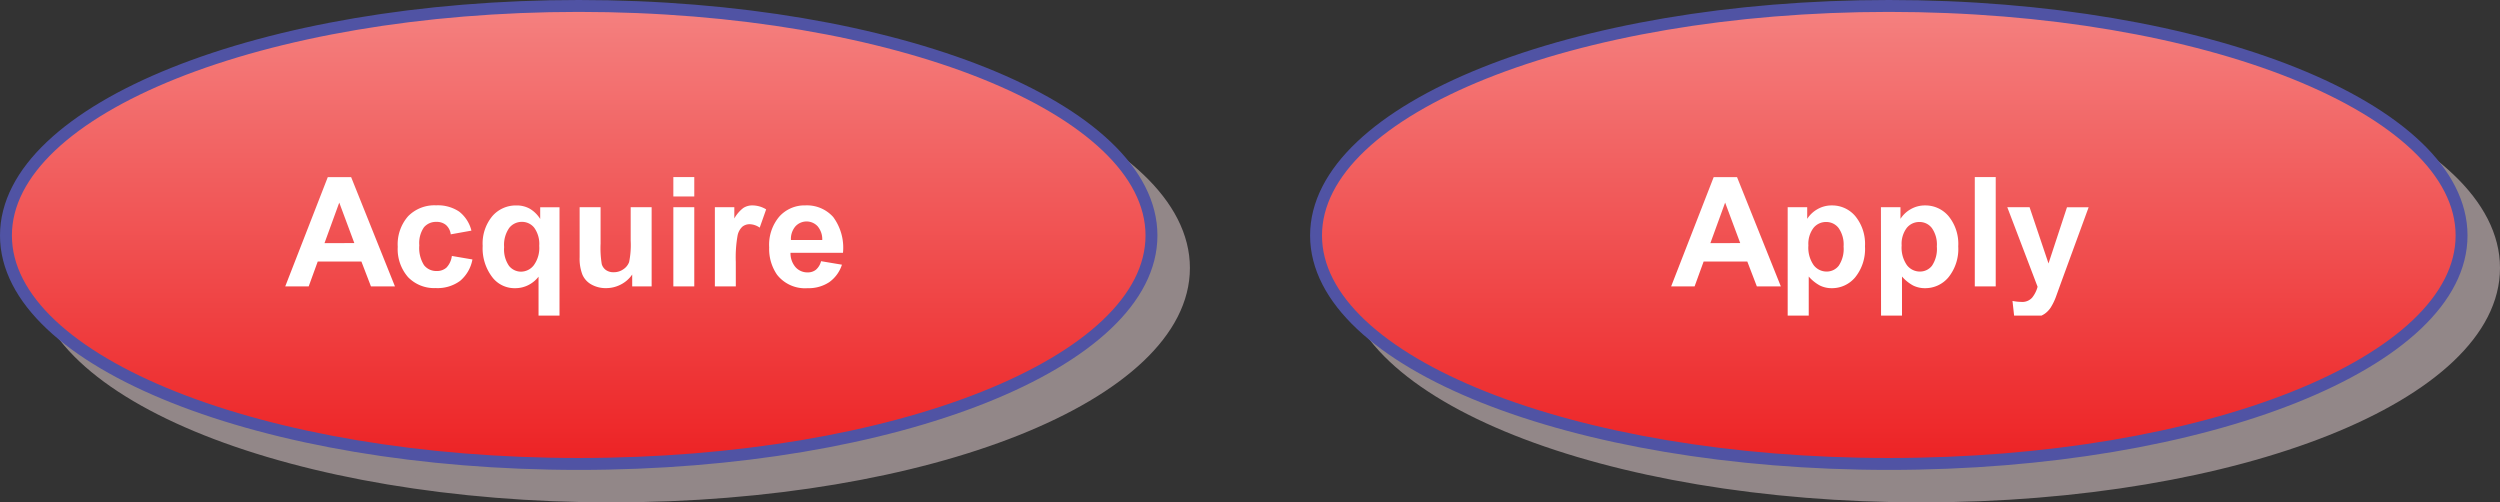 <svg id="Layer_1" data-name="Layer 1" xmlns="http://www.w3.org/2000/svg" xmlns:xlink="http://www.w3.org/1999/xlink" viewBox="0 0 138.54 27.84"><rect x="0" y="0" width="138.54" height="27.84" fill="#333333" stroke="none"/><defs><linearGradient id="linear-gradient" x1="32.1" y1="0.33" x2="32.1" y2="25.77" gradientUnits="userSpaceOnUse"><stop offset="0" stop-color="#f48180"/><stop offset="1" stop-color="#ed2224"/></linearGradient><clipPath id="clip-path"><polyline points="15.81 8.01 15.81 17.49 47.31 17.49 47.31 12.75 49.71 12.75 49.71 8.01" style="fill:none;clip-rule:evenodd"/></clipPath><clipPath id="clip-path-2"><rect x="-102.78" y="-419.25" width="792" height="612" style="fill:none"/></clipPath><linearGradient id="linear-gradient-2" x1="104.7" y1="0.33" x2="104.7" y2="25.77" xlink:href="#linear-gradient"/><clipPath id="clip-path-3"><polyline points="92.61 8.01 92.61 17.49 116.13 17.49 116.13 12.75 118.53 12.75 118.53 8.01" style="fill:none;clip-rule:evenodd"/></clipPath></defs><title>acq.apply</title><path d="M65.67,14.85c0,7.02-14.22,12.72-31.8,12.72-17.52,0-31.74-5.7-31.74-12.72S16.35,2.13,33.87,2.13c17.58,0,31.8,5.7,31.8,12.72" style="fill:#928788;fill-rule:evenodd"/><path d="M65.61,14.85c0,7.02-14.16,12.66-31.74,12.66-17.52,0-31.74-5.64-31.74-12.66S16.35,2.13,33.87,2.13C51.45,2.13,65.61,7.83,65.61,14.85Z" style="fill:none;stroke:#928788;stroke-linecap:round;stroke-miterlimit:10;stroke-width:0.66px"/><path d="M63.87,13.05c0,7.02-14.22,12.72-31.8,12.72C14.55,25.77.33,20.07.33,13.05S14.55.33,32.07.33c17.58,0,31.8,5.7,31.8,12.72" style="fill-rule:evenodd;fill:url(#linear-gradient)"/><path d="M63.81,13.05c0,7.02-14.16,12.66-31.74,12.66C14.55,25.71.33,20.07.33,13.05S14.55.33,32.07.33C49.65.33,63.81,6.03,63.81,13.05Z" style="fill:none;stroke:#5053a4;stroke-linecap:round;stroke-miterlimit:10;stroke-width:0.66px"/><g style="clip-path:url(#clip-path)"><g style="clip-path:url(#clip-path-2)"><path d="M21.886,15.87h-1.33l-.528-1.376H17.607l-.5,1.376h-1.3l2.358-6.056h1.293Zm-2.251-2.4L18.8,11.227l-.818,2.248Z" style="fill:#fff"/><path d="M26.124,12.78l-1.145.206a.823.823,0,0,0-.263-.516.787.787,0,0,0-.53-.174.868.868,0,0,0-.692.3,1.535,1.535,0,0,0-.258,1,1.776,1.776,0,0,0,.263,1.1.86.86,0,0,0,.7.322.78.78,0,0,0,.541-.188,1.133,1.133,0,0,0,.3-.646l1.14.194a2.02,2.02,0,0,1-.682,1.186,2.107,2.107,0,0,1-1.351.4,2.012,2.012,0,0,1-1.535-.607,2.358,2.358,0,0,1-.571-1.682,2.358,2.358,0,0,1,.574-1.691,2.038,2.038,0,0,1,1.553-.605,2.123,2.123,0,0,1,1.274.345A1.915,1.915,0,0,1,26.124,12.78Z" style="fill:#fff"/><path d="M29.844,17.539V15.333a1.648,1.648,0,0,1-.565.465,1.6,1.6,0,0,1-.731.172,1.551,1.551,0,0,1-1.23-.562,2.623,2.623,0,0,1-.57-1.78,2.372,2.372,0,0,1,.535-1.65,1.718,1.718,0,0,1,1.328-.593,1.483,1.483,0,0,1,.758.187,1.724,1.724,0,0,1,.567.562v-.648h1.07v6.056Zm.038-3.916a1.534,1.534,0,0,0-.275-1,.859.859,0,0,0-.687-.328.885.885,0,0,0-.7.334,1.632,1.632,0,0,0-.283,1.063,1.6,1.6,0,0,0,.272,1.043.852.852,0,0,0,.674.319.9.9,0,0,0,.7-.359A1.628,1.628,0,0,0,29.882,13.623Z" style="fill:#fff"/><path d="M35.034,15.87v-.657a1.694,1.694,0,0,1-.63.554,1.771,1.771,0,0,1-.824.2,1.62,1.62,0,0,1-.794-.194,1.15,1.15,0,0,1-.508-.546,2.433,2.433,0,0,1-.157-.971V11.483h1.161V13.5a5.547,5.547,0,0,0,.064,1.134.615.615,0,0,0,.233.331.717.717,0,0,0,.43.121.908.908,0,0,0,.532-.163.825.825,0,0,0,.322-.4,4.708,4.708,0,0,0,.087-1.184V11.483h1.161V15.87Z" style="fill:#fff"/><path d="M37.314,10.889V9.814h1.16v1.074Zm0,4.981V11.483h1.16V15.87Z" style="fill:#fff"/><path d="M40.776,15.87H39.615V11.483h1.078v.623a1.882,1.882,0,0,1,.5-.582.915.915,0,0,1,.5-.141,1.477,1.477,0,0,1,.764.219L42.1,12.615a1.016,1.016,0,0,0-.545-.19.642.642,0,0,0-.413.135.91.91,0,0,0-.267.485,6.915,6.915,0,0,0-.1,1.471Z" style="fill:#fff"/><path d="M45.5,14.474l1.157.194a1.9,1.9,0,0,1-.705.969,2.067,2.067,0,0,1-1.2.333,1.964,1.964,0,0,1-1.693-.748,2.513,2.513,0,0,1-.434-1.512A2.421,2.421,0,0,1,43.188,12a1.876,1.876,0,0,1,1.441-.618,1.948,1.948,0,0,1,1.545.646,2.863,2.863,0,0,1,.541,1.98H43.807a1.174,1.174,0,0,0,.281.8.878.878,0,0,0,.669.287.715.715,0,0,0,.459-.148A.92.92,0,0,0,45.5,14.474Zm.066-1.173a1.117,1.117,0,0,0-.261-.767.838.838,0,0,0-1.23.015,1.072,1.072,0,0,0-.244.752Z" style="fill:#fff"/></g></g><path d="M138.27,14.85c0,7.02-14.22,12.72-31.8,12.72-17.52,0-31.74-5.7-31.74-12.72S88.95,2.13,106.47,2.13c17.58,0,31.8,5.7,31.8,12.72" style="fill:#928788;fill-rule:evenodd"/><path d="M138.21,14.85c0,7.02-14.16,12.66-31.74,12.66-17.52,0-31.74-5.64-31.74-12.66S88.95,2.13,106.47,2.13C124.05,2.13,138.21,7.83,138.21,14.85Z" style="fill:none;stroke:#928788;stroke-linecap:round;stroke-miterlimit:10;stroke-width:0.66px"/><path d="M136.47,13.05c0,7.02-14.22,12.72-31.8,12.72-17.52,0-31.74-5.7-31.74-12.72S87.15.33,104.67.33c17.58,0,31.8,5.7,31.8,12.72" style="fill-rule:evenodd;fill:url(#linear-gradient-2)"/><path d="M136.41,13.05c0,7.02-14.16,12.66-31.74,12.66-17.52,0-31.74-5.64-31.74-12.66S87.15.33,104.67.33C122.25.33,136.41,6.03,136.41,13.05Z" style="fill:none;stroke:#5053a4;stroke-linecap:round;stroke-miterlimit:10;stroke-width:0.66px"/><g style="clip-path:url(#clip-path-3)"><g style="clip-path:url(#clip-path-2)"><path d="M98.687,15.87h-1.33l-.528-1.376H94.408l-.5,1.376h-1.3l2.358-6.056h1.293Zm-2.251-2.4L95.6,11.227l-.818,2.248Z" style="fill:#fff"/><path d="M99.066,11.483h1.082v.645a1.621,1.621,0,0,1,.57-.537,1.569,1.569,0,0,1,.8-.207,1.674,1.674,0,0,1,1.3.6,2.425,2.425,0,0,1,.532,1.668,2.5,2.5,0,0,1-.537,1.709,1.671,1.671,0,0,1-1.3.609,1.478,1.478,0,0,1-.659-.146,2.2,2.2,0,0,1-.621-.5v2.21H99.066Zm1.148,2.119a1.693,1.693,0,0,0,.293,1.093.9.9,0,0,0,.715.353.839.839,0,0,0,.674-.324,1.671,1.671,0,0,0,.268-1.063,1.584,1.584,0,0,0-.276-1.024.855.855,0,0,0-.686-.335.886.886,0,0,0-.706.329A1.46,1.46,0,0,0,100.214,13.6Z" style="fill:#fff"/><path d="M104.234,11.483h1.082v.645a1.621,1.621,0,0,1,.57-.537,1.569,1.569,0,0,1,.8-.207,1.674,1.674,0,0,1,1.3.6,2.425,2.425,0,0,1,.532,1.668,2.5,2.5,0,0,1-.537,1.709,1.671,1.671,0,0,1-1.3.609,1.478,1.478,0,0,1-.659-.146,2.2,2.2,0,0,1-.621-.5v2.21h-1.161Zm1.148,2.119a1.693,1.693,0,0,0,.293,1.093.9.9,0,0,0,.715.353.839.839,0,0,0,.674-.324,1.671,1.671,0,0,0,.268-1.063,1.584,1.584,0,0,0-.276-1.024.855.855,0,0,0-.686-.335.886.886,0,0,0-.706.329A1.46,1.46,0,0,0,105.382,13.6Z" style="fill:#fff"/><path d="M109.435,15.87V9.814h1.16V15.87Z" style="fill:#fff"/><path d="M111.236,11.483h1.235L113.52,14.6l1.024-3.114h1.2L114.2,15.705l-.276.764a3.161,3.161,0,0,1-.291.587,1.293,1.293,0,0,1-.318.328,1.4,1.4,0,0,1-.442.2,2.29,2.29,0,0,1-.593.07,3.07,3.07,0,0,1-.656-.07l-.1-.908a2.62,2.62,0,0,0,.491.054.727.727,0,0,0,.6-.238,1.644,1.644,0,0,0,.3-.6Z" style="fill:#fff"/></g></g></svg>